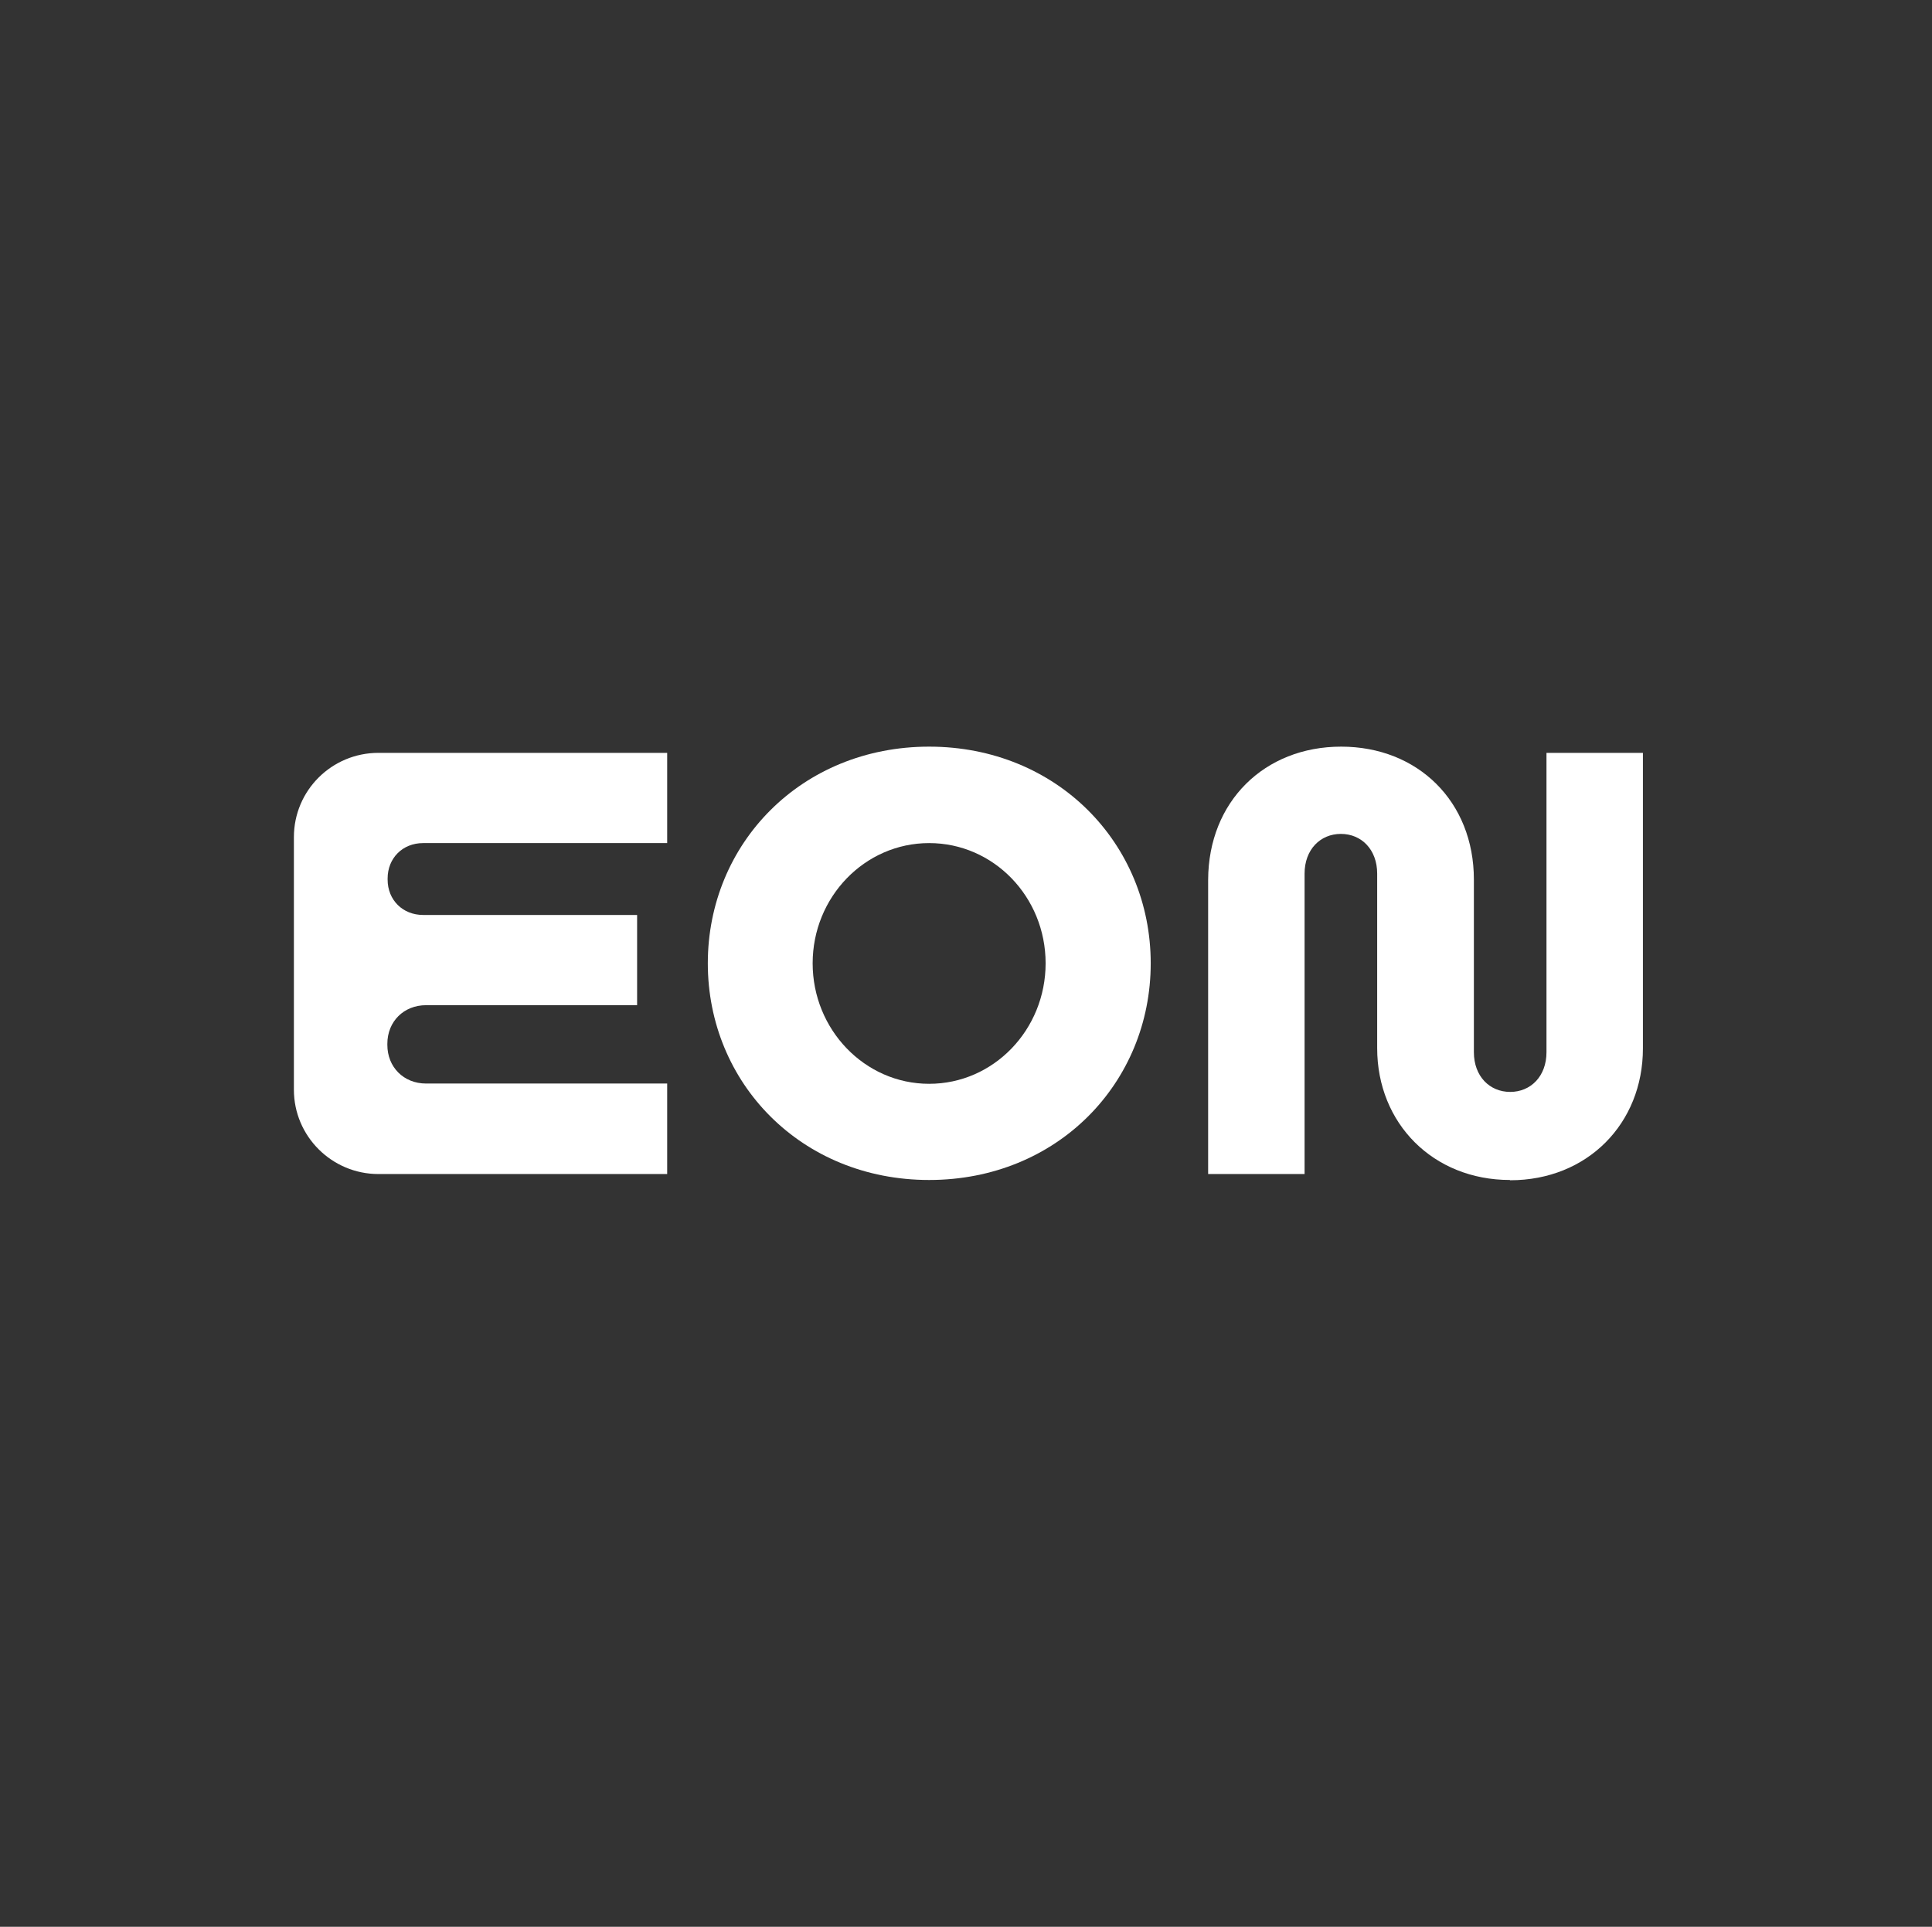 <svg width="401" height="400" viewBox="0 0 401 400" fill="none" xmlns="http://www.w3.org/2000/svg">
<rect x="0" y="0" width="401" height="400" fill="#333333" stroke="none"/>
<path d="M313.393 244.96C297.481 244.96 285.842 233.238 285.842 217.59V181.36C285.842 176.368 282.581 173.115 278.308 173.115C274.035 173.115 270.774 176.368 270.774 181.36V243.726H250.758V182.65C250.814 166.385 262.453 155 278.364 155C294.276 155 305.915 166.385 305.915 182.594V218.432C305.915 223.423 309.176 226.676 313.449 226.676C317.722 226.676 320.983 223.423 320.983 218.432V156.29H340.999V217.647C340.999 233.238 329.473 245.016 313.449 245.016L313.393 244.96Z" fill="white"/>
<path d="M192.848 244.96C166.31 244.96 146.912 224.825 146.912 199.98C146.912 175.134 166.31 155 192.848 155C219.386 155 238.84 175.134 238.84 199.98C238.84 224.825 219.443 244.96 192.848 244.96ZM192.848 224.994C206.23 224.994 217.025 213.777 217.025 199.98C217.025 186.183 206.23 175.022 192.848 175.022C179.467 175.022 168.671 186.239 168.671 199.98C168.671 213.721 179.467 224.994 192.848 224.994Z" fill="white"/>
<path d="M138.478 243.726H78.542C68.871 243.726 61 235.874 61 226.228V173.788C61 164.086 68.871 156.29 78.542 156.29H138.478V175.022H87.819C83.546 175.022 80.454 178.163 80.454 182.369V182.594C80.454 186.856 83.603 189.941 87.819 189.941H132.237V208.673H88.438C83.828 208.673 80.398 212.038 80.398 216.693V216.917C80.398 221.516 83.771 224.938 88.438 224.938H138.478V243.67V243.726Z" fill="white"/>
</svg>
